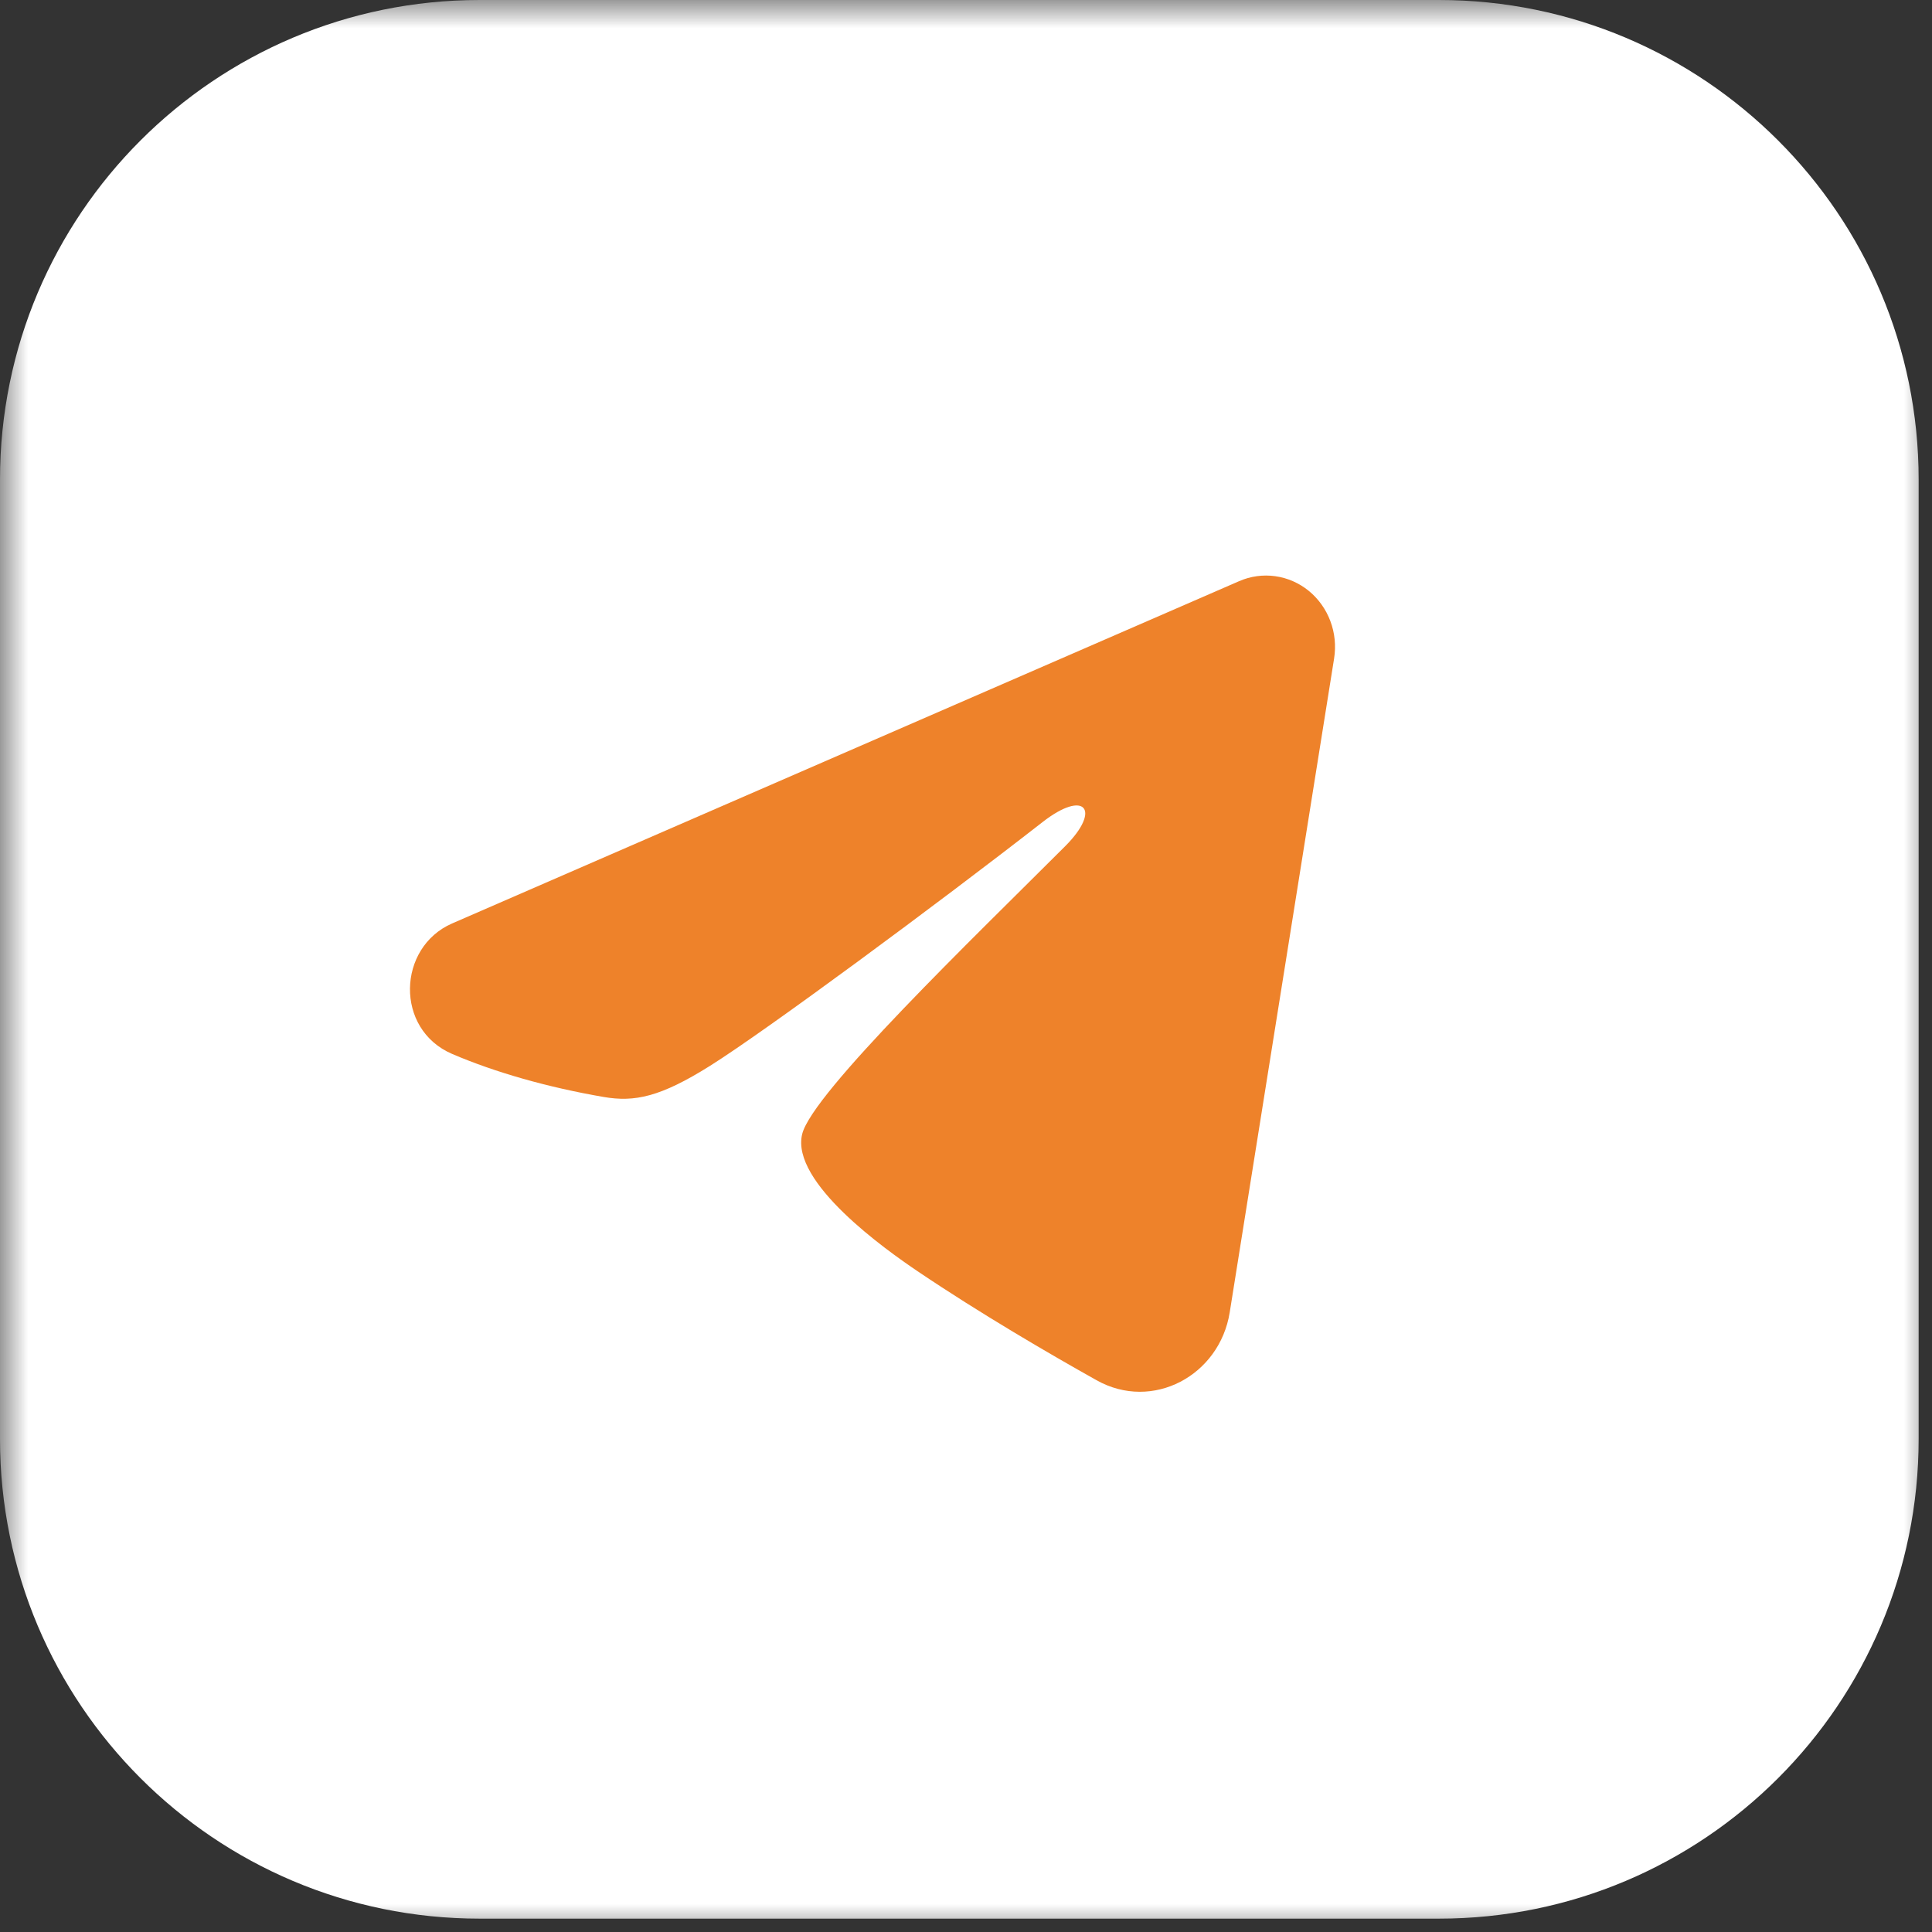 <?xml version="1.0" encoding="UTF-8"?> <svg xmlns="http://www.w3.org/2000/svg" width="34" height="34" viewBox="0 0 34 34" fill="none"><rect x="0" y="0" width="34" height="34" fill="#333333" stroke="none"/><mask id="mask0_2073_16" style="mask-type:luminance" maskUnits="userSpaceOnUse" x="0" y="0" width="34" height="34"><path d="M34 0H0V34H34V0Z" fill="white"></path></mask><g mask="url(#mask0_2073_16)"><path d="M25.323 0H8.441C3.779 0 0 3.779 0 8.441V25.323C0 29.985 3.779 33.765 8.441 33.765H25.323C29.985 33.765 33.765 29.985 33.765 25.323V8.441C33.765 3.779 29.985 0 25.323 0Z" fill="white"></path><path fill-rule="evenodd" clip-rule="evenodd" d="M21.808 10.227C22.008 10.14 22.227 10.11 22.442 10.14C22.658 10.17 22.861 10.259 23.032 10.398C23.202 10.537 23.334 10.721 23.412 10.93C23.491 11.139 23.513 11.366 23.478 11.588L21.641 23.096C21.463 24.207 20.284 24.843 19.298 24.29C18.473 23.828 17.249 23.115 16.147 22.371C15.596 21.999 13.909 20.807 14.117 19.958C14.295 19.233 17.13 16.507 18.75 14.887C19.385 14.25 19.095 13.883 18.345 14.469C16.479 15.923 13.486 18.134 12.497 18.756C11.623 19.305 11.168 19.399 10.624 19.305C9.631 19.134 8.71 18.87 7.958 18.548C6.943 18.113 6.992 16.671 7.957 16.251L21.808 10.227Z" fill="#EE822A"></path></g></svg> 